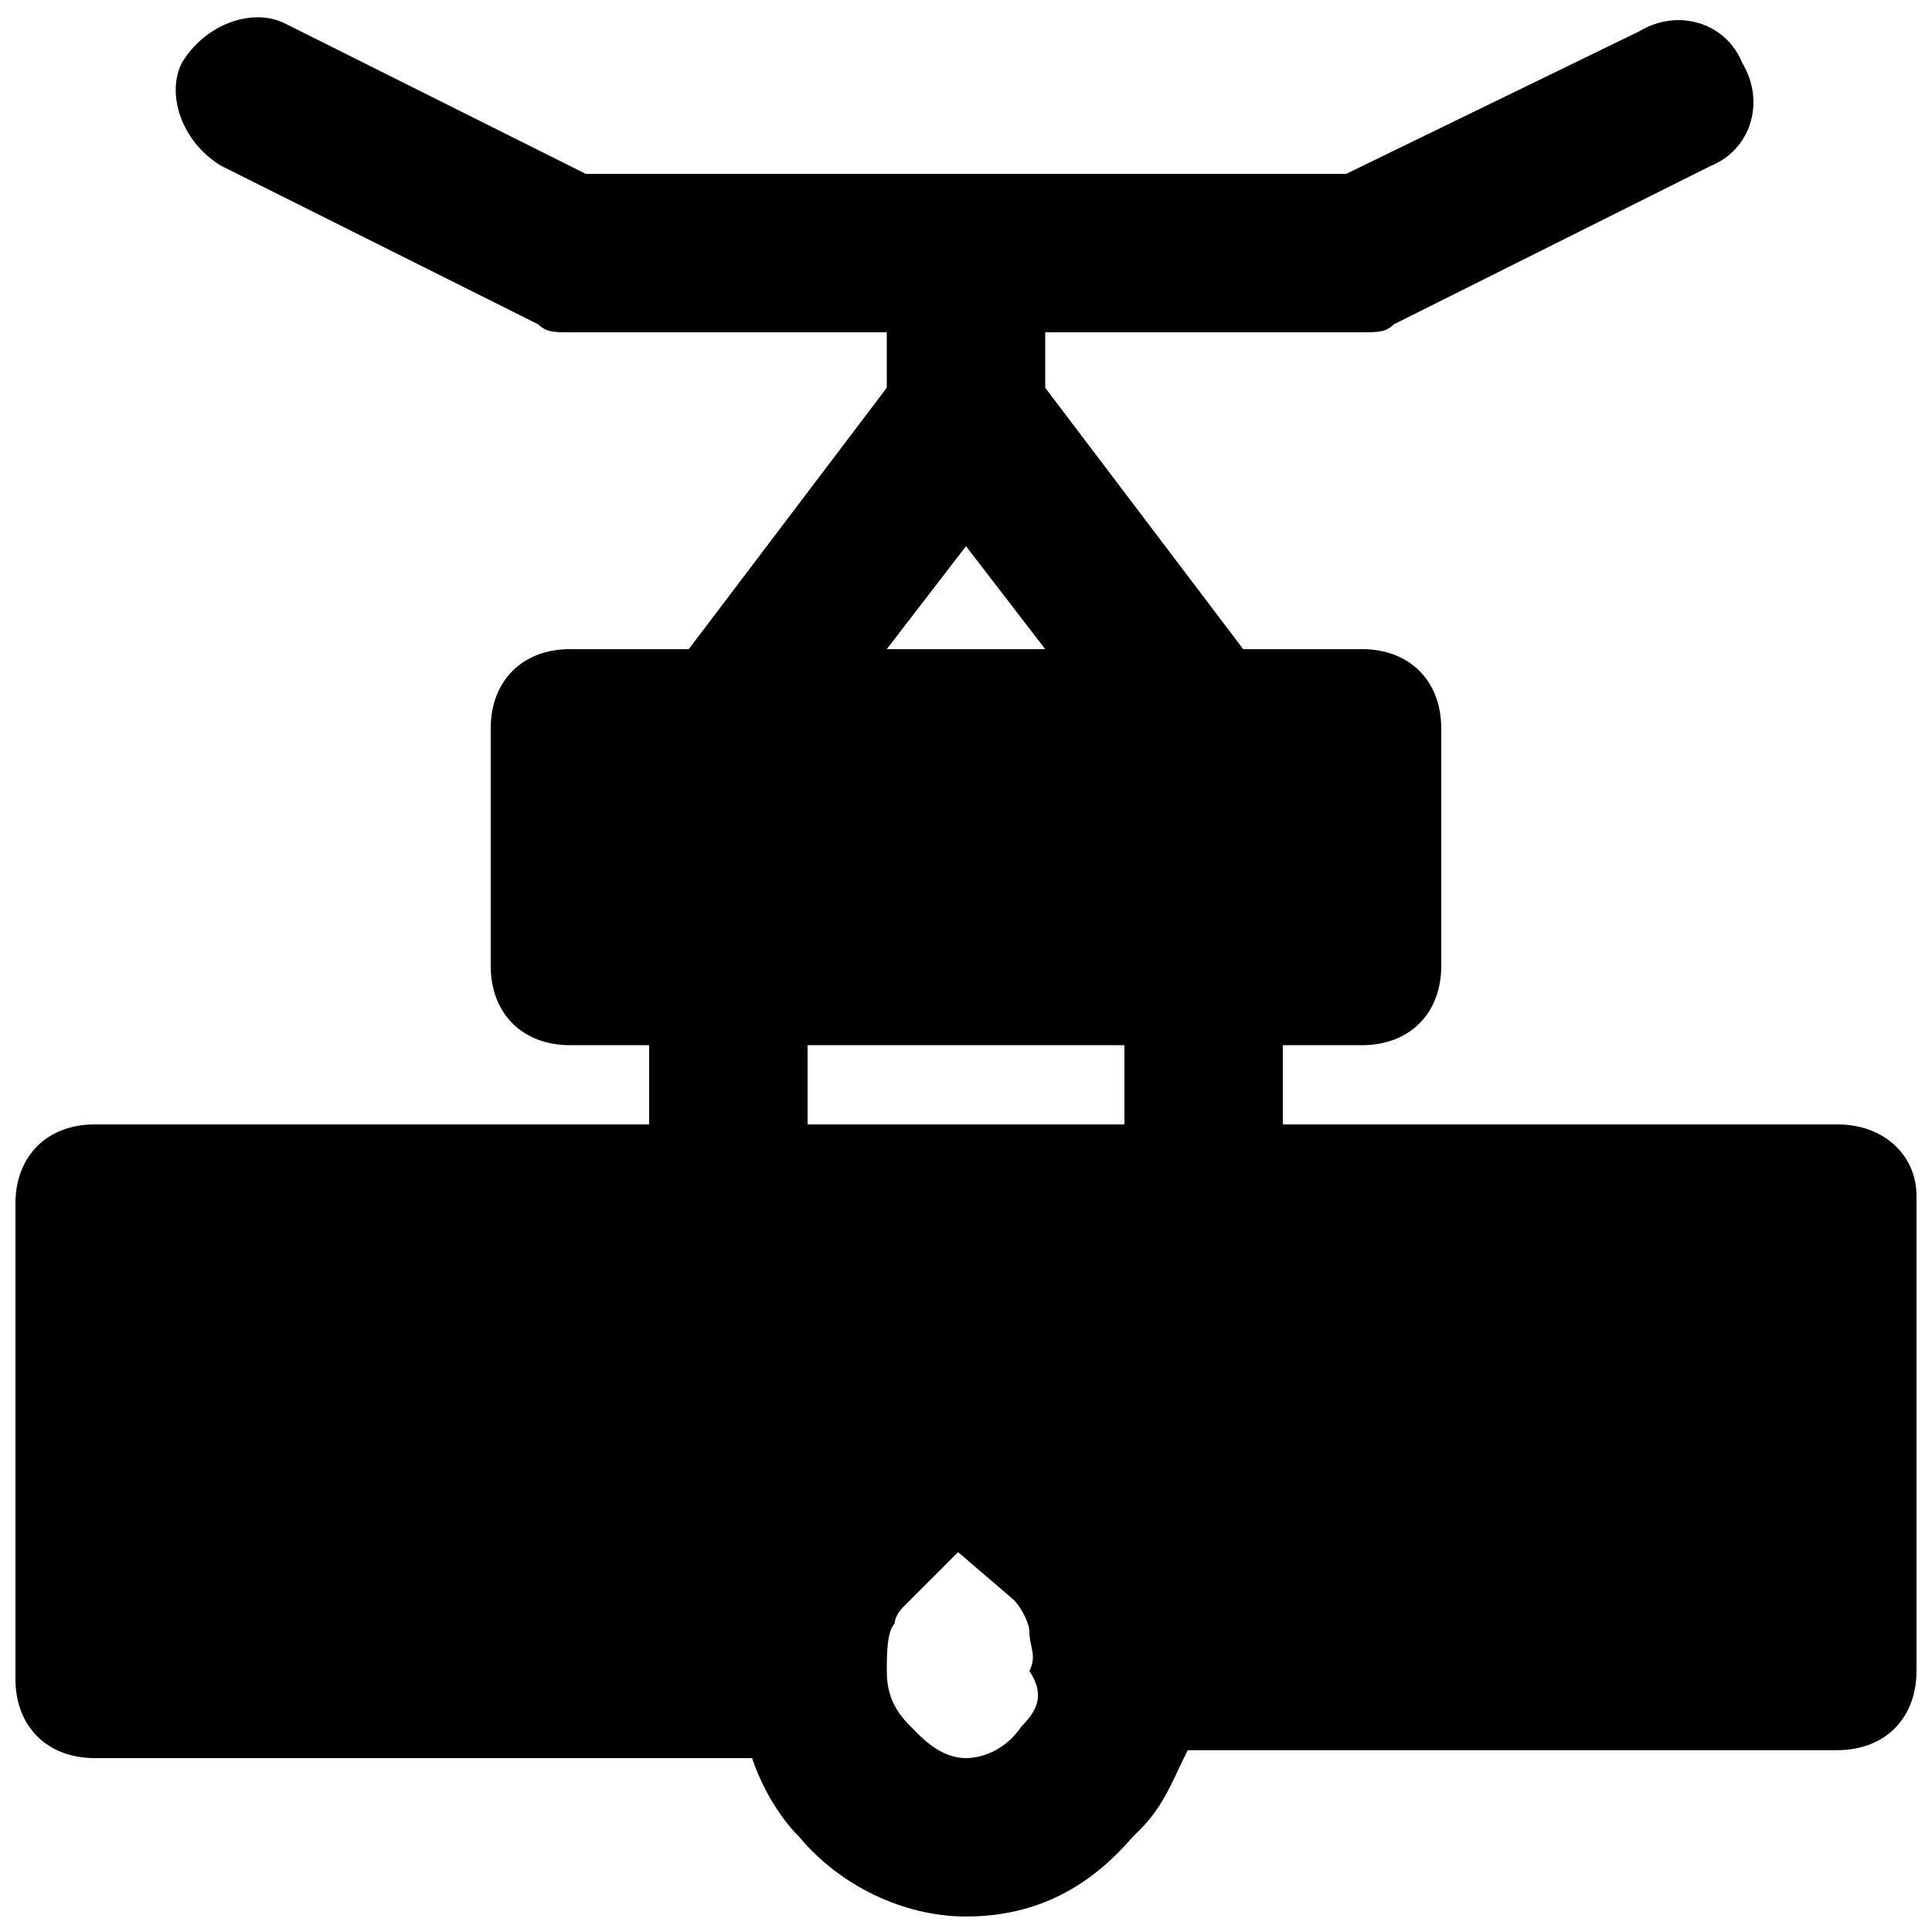 <?xml version="1.0" encoding="UTF-8"?>
<!-- Uploaded to: SVG Repo, www.svgrepo.com, Generator: SVG Repo Mixer Tools -->
<svg width="800px" height="800px" version="1.1" viewBox="144 144 512 512" xmlns="http://www.w3.org/2000/svg">
 <defs>
  <clipPath id="a">
   <path d="m148.09 148.09h503.81v503.81h-503.81z"/>
  </clipPath>
 </defs>
 <g clip-path="url(#a)">
  <path d="m630.91 441.98h-146.95v-20.992h20.992c12.594 0 20.992-8.398 20.992-20.992v-62.977c0-12.594-8.398-20.992-20.992-20.992h-31.488l-52.477-69.273v-14.695h83.969c4.199 0 6.297 0 8.398-2.098l83.969-41.984c10.496-4.199 14.695-16.793 8.398-27.289-4.199-10.496-16.793-14.695-27.289-8.398l-77.676 37.785h-201.52l-79.773-39.887c-8.395-4.195-20.988 0-27.289 10.496-4.195 8.398 0 20.992 10.496 27.293l83.969 41.984c2.102 2.098 4.199 2.098 8.398 2.098h83.969v14.695l-52.48 69.273h-31.488c-12.598 0-20.992 8.395-20.992 20.992v62.977c0 12.594 8.398 20.992 20.992 20.992h20.992v20.992h-146.95c-12.594 0-20.992 8.398-20.992 20.992v125.95c0 12.594 8.398 20.992 20.992 20.992h174.23c2.098 6.297 6.297 14.695 12.594 20.992v-0.004c10.496 12.594 27.289 20.992 44.082 20.992 16.793 0 31.488-6.297 44.082-20.992l2.098-2.098c6.297-6.297 8.398-12.594 12.594-20.992h172.14c12.594 0 20.992-8.398 20.992-20.992v-125.95c0-10.496-8.395-18.891-20.992-18.891zm-230.91-153.24 20.992 27.289h-41.984zm14.691 312.78c-4.195 6.297-10.496 8.395-14.691 8.395-4.199 0-8.398-2.098-12.594-6.297l-2.098-2.098c-4.199-4.199-6.297-8.398-6.297-14.695 0-4.199 0-10.496 2.098-12.594 0-2.098 2.098-4.199 2.098-4.199l14.695-14.695 14.695 12.594c2.098 2.098 4.199 6.297 4.199 8.398 0 4.199 2.098 6.297 0 10.496 4.195 6.297 2.094 10.496-2.106 14.695zm27.293-159.54h-83.969v-20.992h83.969z"/>
 </g>
</svg>